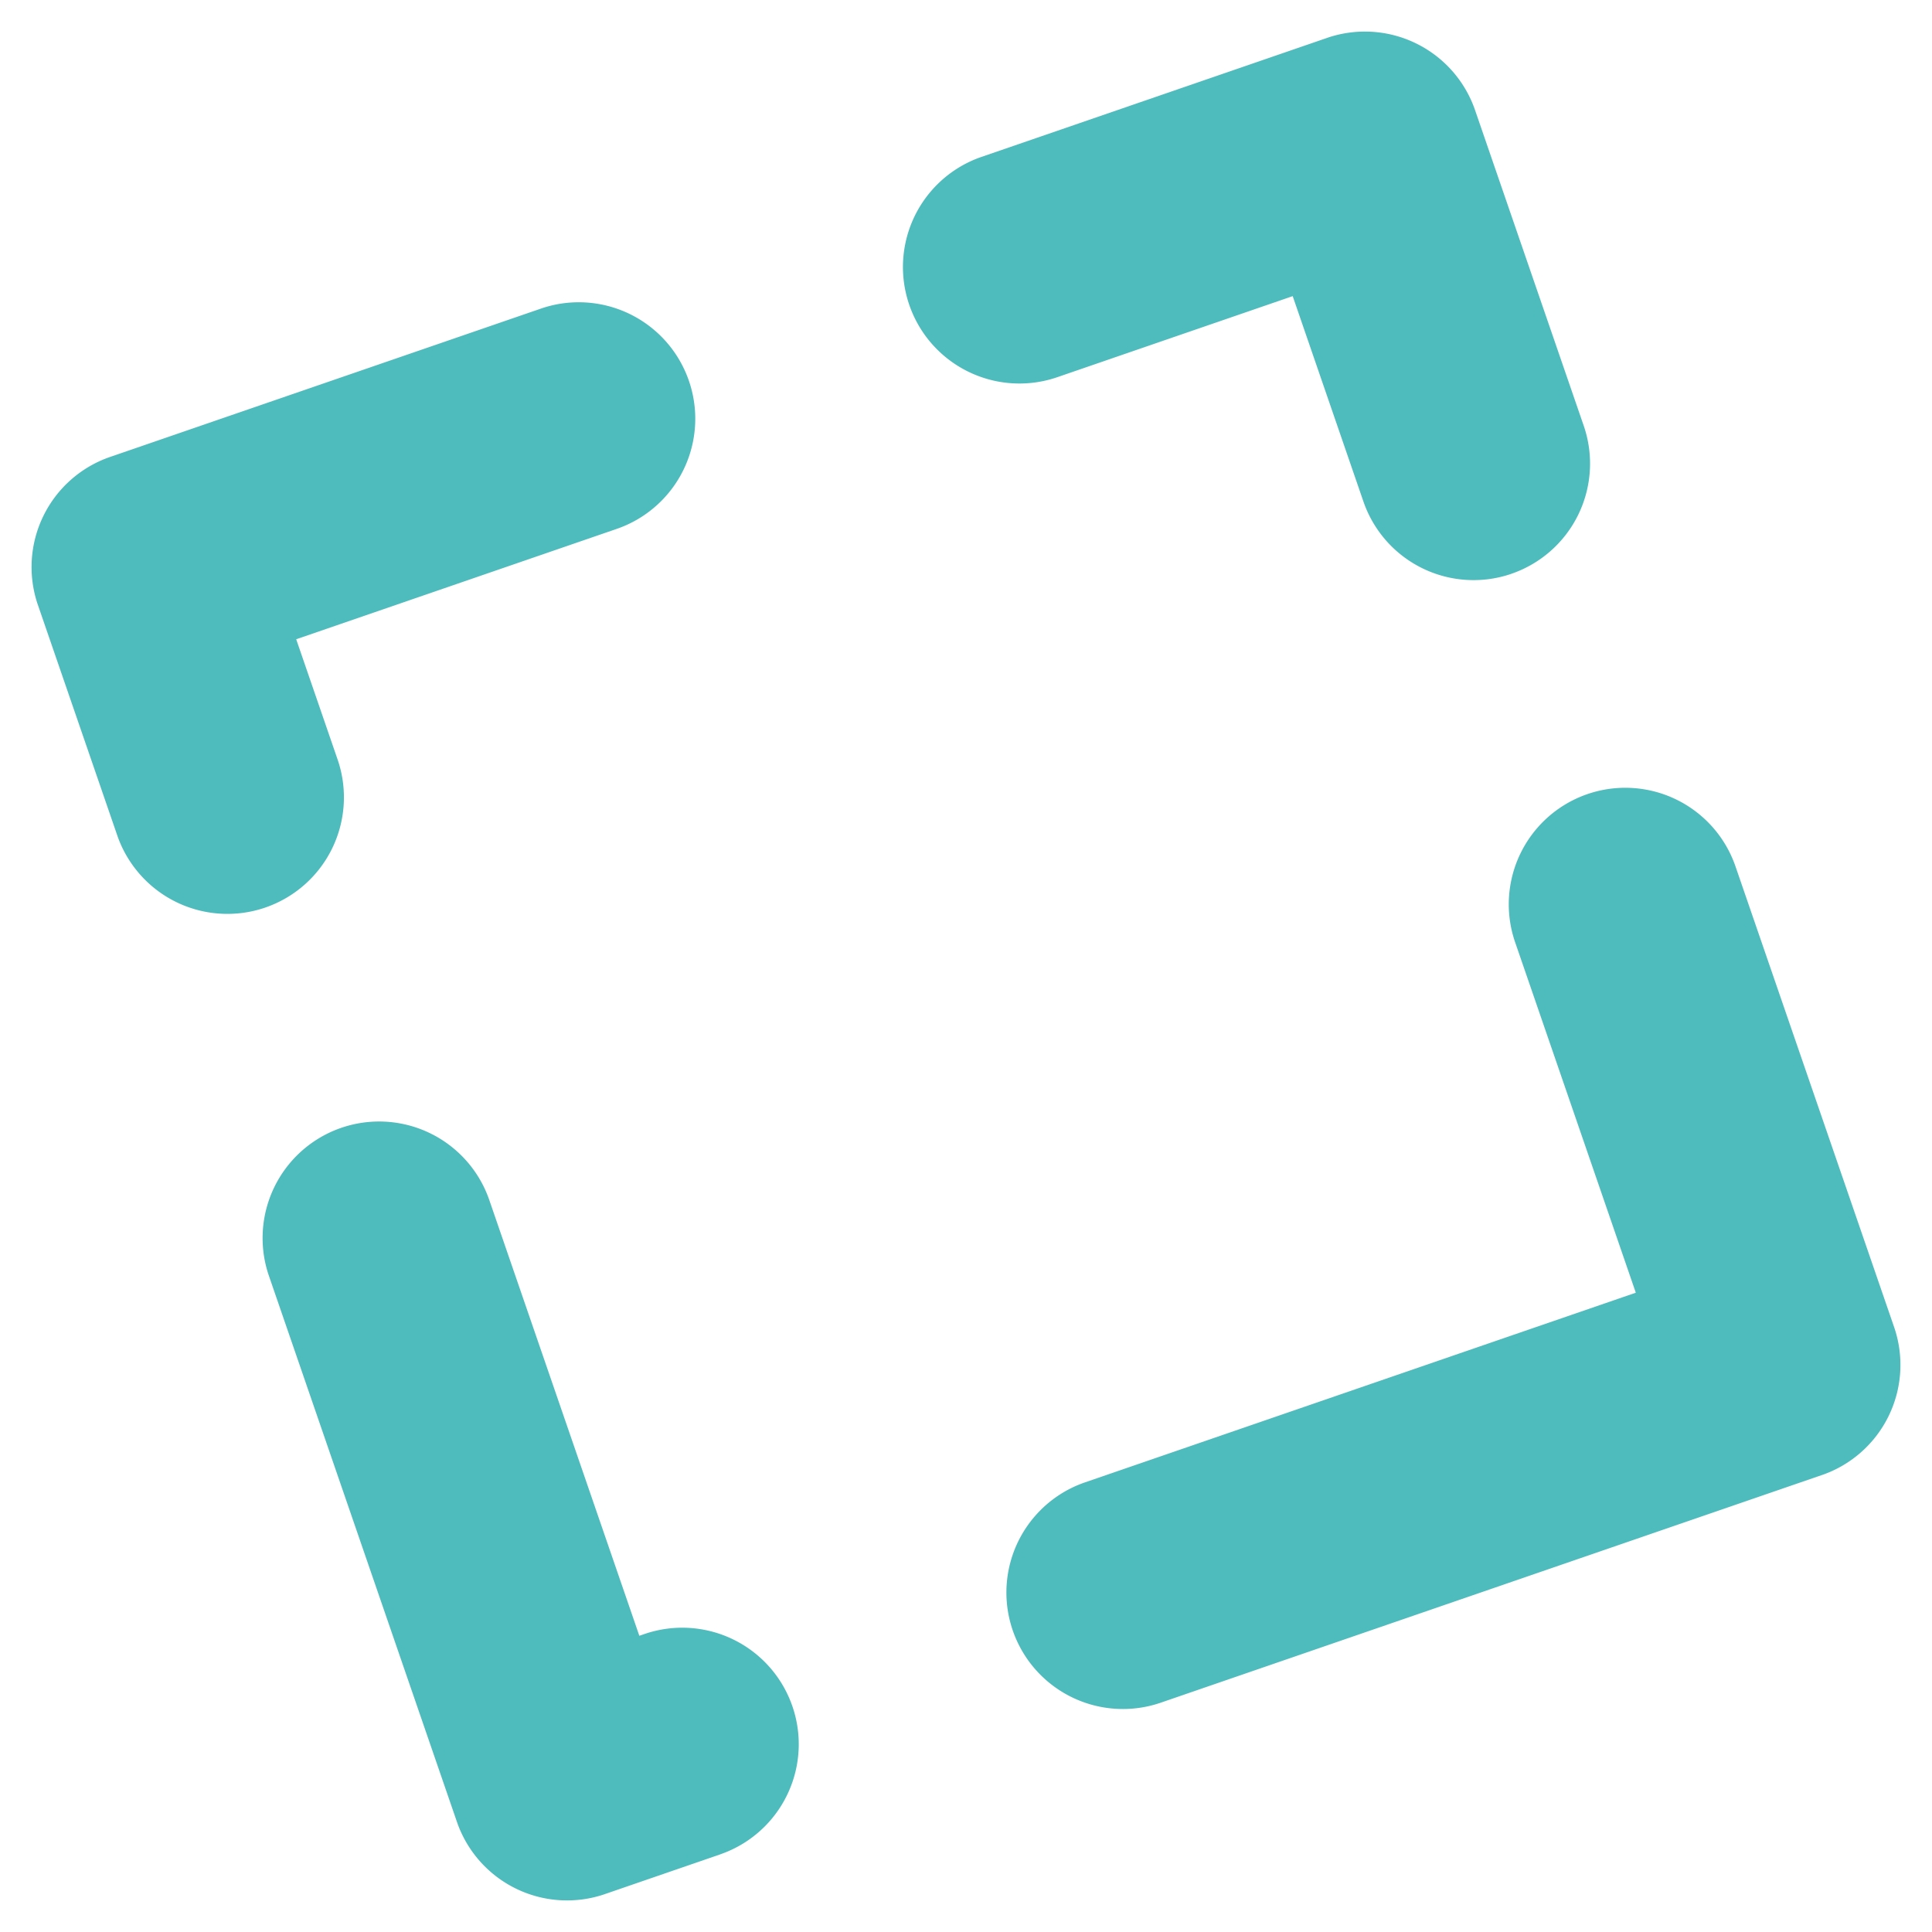 <svg xmlns="http://www.w3.org/2000/svg" xmlns:xlink="http://www.w3.org/1999/xlink" width="230.541" height="230.538" viewBox="0 0 230.541 230.538"><defs><clipPath id="a"><rect width="181.374" height="181.37" fill="#4ebbbd"/></clipPath></defs><g transform="translate(0 59.049) rotate(-19)"><g transform="translate(0 0.001)" clip-path="url(#a)"><path d="M167.472,181.37H84.05a13.9,13.9,0,1,1,0-27.8h69.517v-44.23a13.9,13.9,0,0,1,27.808,0v58.133a13.9,13.9,0,0,1-13.9,13.9m-139.032,0H13.9A13.9,13.9,0,0,1,0,167.469V98.581a13.9,13.9,0,0,1,27.81,0v54.985h.631a13.9,13.9,0,1,1,0,27.8M167.472,67.625a13.9,13.9,0,0,1-13.9-13.9V27.8h-29.7a13.9,13.9,0,1,1,0-27.8h43.6a13.9,13.9,0,0,1,13.9,13.9V53.722a13.9,13.9,0,0,1-13.9,13.9M13.9,56.87A13.906,13.906,0,0,1,0,42.969V13.9A13.9,13.9,0,0,1,13.9,0H68.258a13.9,13.9,0,1,1,0,27.8H27.809V42.969a13.9,13.9,0,0,1-13.9,13.9" transform="translate(-0.001 -0.001)" fill="#4ebbbd"/></g></g></svg>